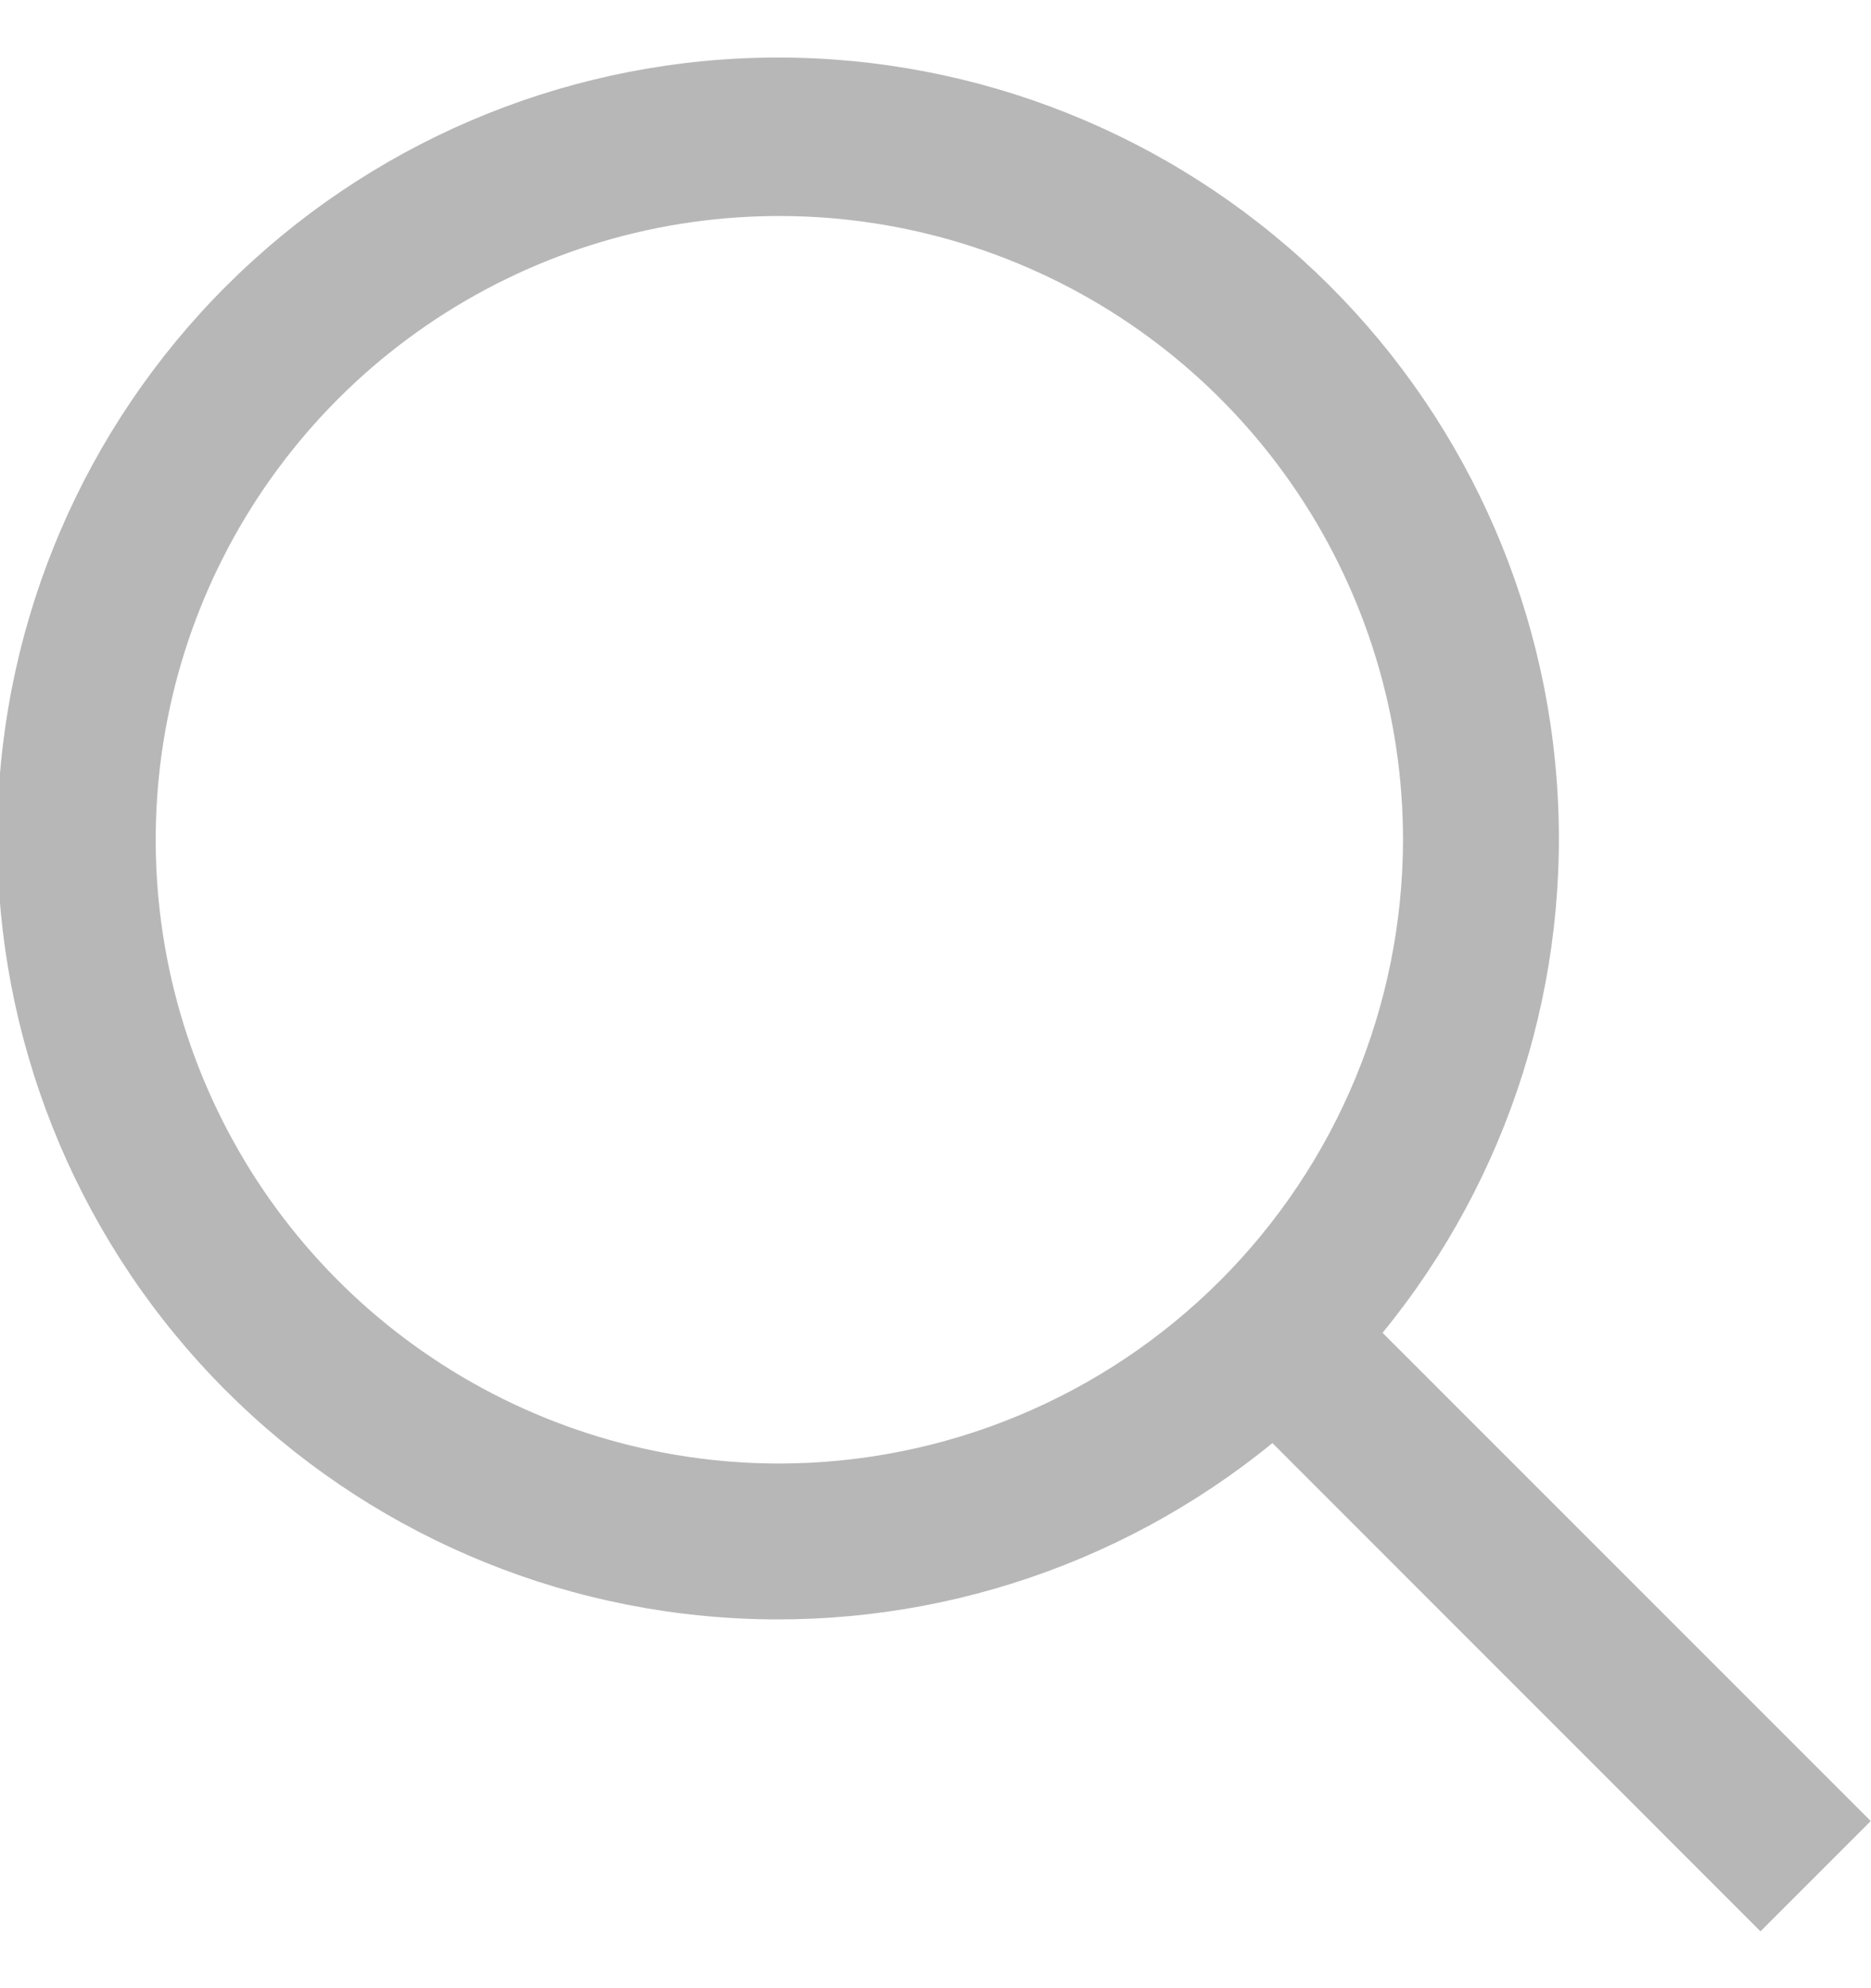 <svg xmlns="http://www.w3.org/2000/svg" width="16" height="17" viewBox="0 0 16 17" fill="none">
  <path d="M15.998 15.571L11.823 11.396C12.908 10.07 13.441 8.378 13.312 6.669C13.184 4.961 12.404 3.367 11.134 2.218C9.863 1.069 8.2 0.451 6.487 0.494C4.774 0.537 3.144 1.237 1.932 2.448C0.721 3.659 0.021 5.29 -0.021 7.003C-0.064 8.715 0.553 10.379 1.702 11.649C2.852 12.92 4.445 13.7 6.154 13.828C7.862 13.956 9.554 13.423 10.881 12.339L15.055 16.514L15.998 15.571ZM6.665 12.514C5.61 12.514 4.579 12.201 3.702 11.615C2.824 11.029 2.141 10.196 1.737 9.221C1.334 8.247 1.228 7.174 1.434 6.14C1.639 5.105 2.147 4.155 2.893 3.409C3.639 2.663 4.59 2.155 5.624 1.949C6.659 1.744 7.731 1.849 8.706 2.253C9.68 2.656 10.513 3.34 11.099 4.217C11.685 5.094 11.998 6.125 11.998 7.18C11.996 8.594 11.434 9.95 10.434 10.95C9.434 11.95 8.079 12.512 6.665 12.514Z" fill="#B7B7B7"/>
</svg>